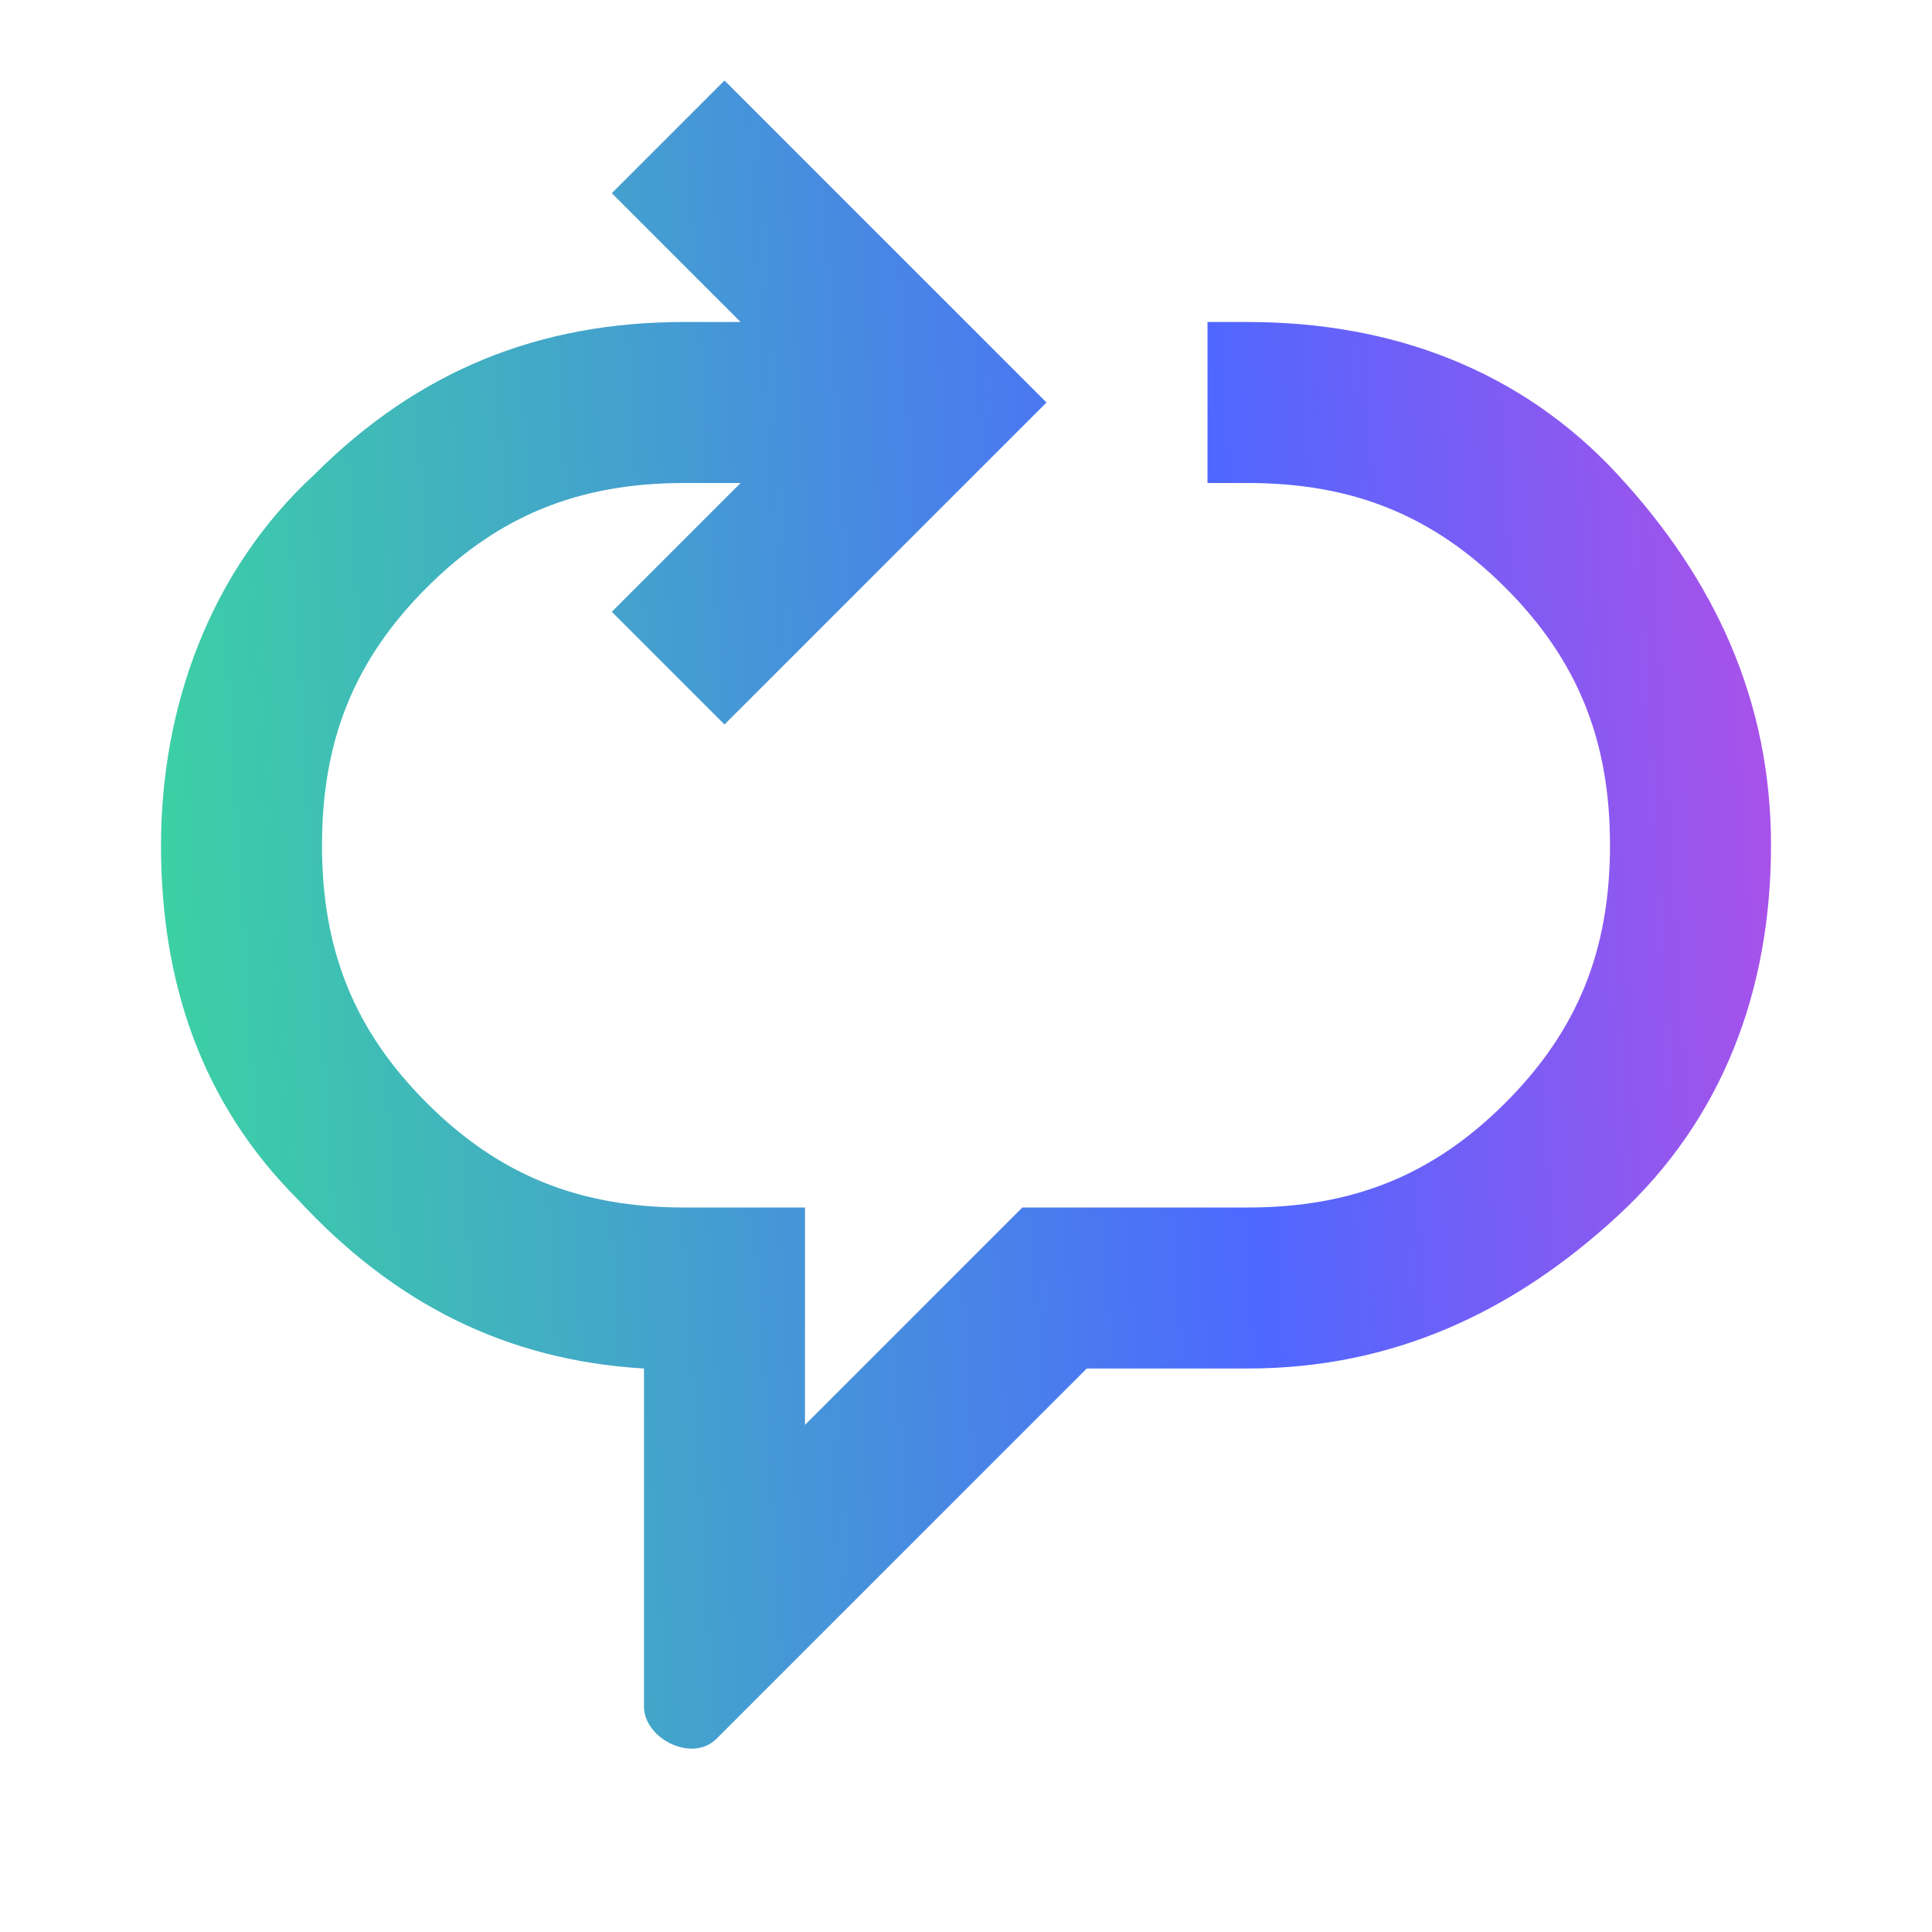 <svg xmlns="http://www.w3.org/2000/svg" xmlns:xlink="http://www.w3.org/1999/xlink" id="Calque_1" viewBox="0 0 24 24"><defs><style>      .st0 {        fill: url(#Dégradé_sans_nom_17);      }    </style><linearGradient id="D&#xE9;grad&#xE9;_sans_nom_17" data-name="D&#xE9;grad&#xE9; sans nom 17" x1="-12.8" y1="11.2" x2="43.4" y2="14.7" gradientTransform="translate(0 23.9) scale(1 -1)" gradientUnits="userSpaceOnUse"><stop offset=".2" stop-color="#37ed8c"></stop><stop offset=".5" stop-color="#4d68ff"></stop><stop offset=".7" stop-color="#e543dc"></stop></linearGradient></defs><path class="st0" d="M8,21.3v-4.3c-1.7-.1-3.1-.8-4.3-2.1-1.2-1.2-1.7-2.7-1.7-4.4s.6-3.4,1.9-4.6c1.3-1.3,2.8-1.9,4.6-1.9h.7l-1.6-1.6,1.4-1.4,4,4-4,4-1.4-1.4,1.6-1.6h-.7c-1.3,0-2.3.4-3.2,1.3-.9.9-1.3,1.9-1.3,3.2s.4,2.3,1.3,3.2,1.9,1.3,3.2,1.3h1.5v2.7l2.7-2.7h2.8c1.3,0,2.3-.4,3.2-1.3s1.3-1.9,1.3-3.2-.4-2.3-1.3-3.2-1.9-1.3-3.2-1.3h-.5v-2h.5c1.8,0,3.4.6,4.6,1.9s1.9,2.8,1.9,4.6-.6,3.4-1.9,4.6-2.8,1.9-4.6,1.9h-2l-4.6,4.6c-.3.3-.9,0-.9-.4h0Z"></path></svg>